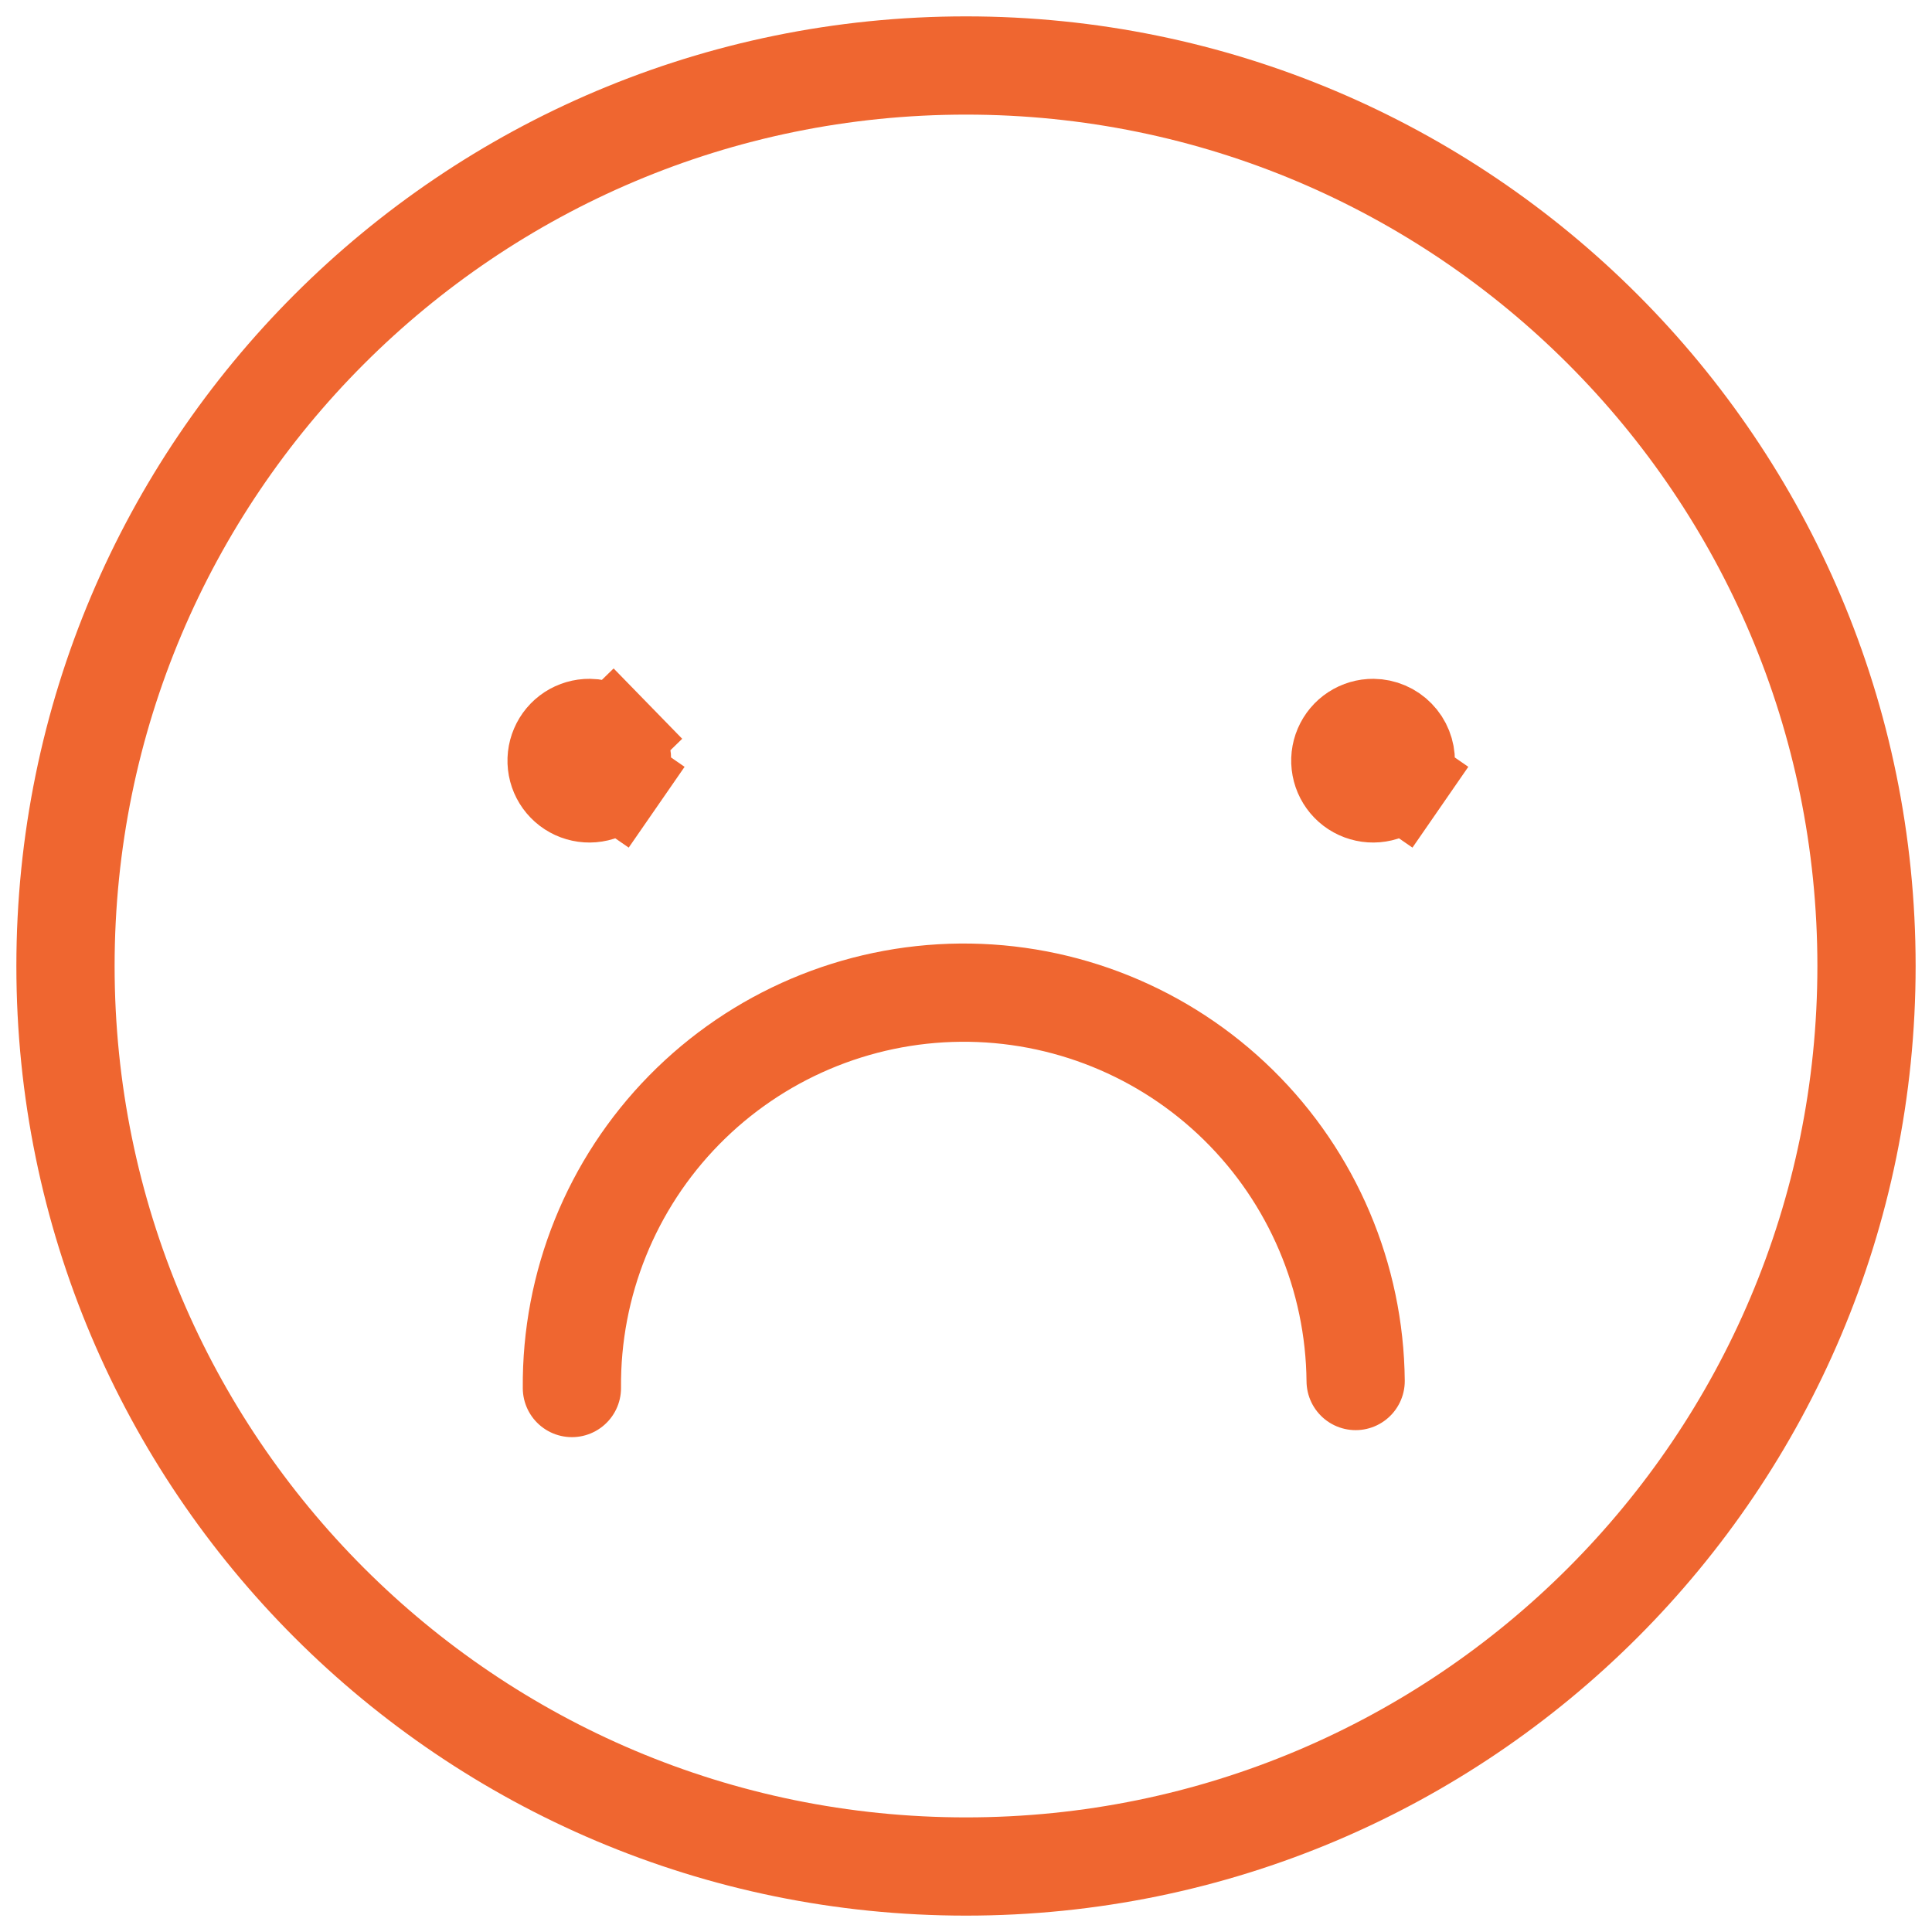 <svg width="59" height="59" viewBox="0 0 59 59" fill="none" xmlns="http://www.w3.org/2000/svg">
<path d="M29.5 57C44.688 57 57 44.688 57 29.5C57 14.312 44.688 2 29.5 2C14.312 2 2 14.312 2 29.5C2 44.688 14.312 57 29.5 57Z" stroke="#EF6630" stroke-width="3" stroke-linecap="round" stroke-linejoin="round"/>
<path d="M41.399 42.174C41.37 39 40.082 35.967 37.818 33.743C35.554 31.519 32.499 30.286 29.325 30.314C26.151 30.343 23.119 31.631 20.895 33.895C18.67 36.159 17.437 39.214 17.465 42.388" stroke="#EF6630" stroke-width="3" stroke-linecap="round" stroke-linejoin="round"/>
<path d="M18.82 23.798L20.053 24.651L18.82 23.798C18.707 23.961 18.549 24.086 18.366 24.159C18.182 24.232 17.981 24.249 17.788 24.207C17.595 24.166 17.419 24.069 17.281 23.927C17.143 23.786 17.05 23.607 17.014 23.413C16.978 23.218 17 23.018 17.078 22.837C17.155 22.655 17.285 22.5 17.45 22.392C17.615 22.285 17.808 22.228 18.005 22.23C18.136 22.231 18.267 22.259 18.388 22.311C18.509 22.363 18.619 22.439 18.712 22.534L19.786 21.487L18.712 22.534C18.804 22.628 18.877 22.74 18.926 22.863C18.974 22.986 18.999 23.116 18.997 23.248C18.993 23.445 18.932 23.636 18.82 23.798Z" fill="#EF6630" stroke="#EF6630" stroke-width="3"/>
<path d="M42.753 23.798L43.987 24.651L42.753 23.798C42.641 23.961 42.483 24.086 42.3 24.159C42.116 24.232 41.915 24.249 41.722 24.207C41.529 24.166 41.352 24.069 41.214 23.927C41.077 23.786 40.984 23.607 40.948 23.413C40.911 23.218 40.934 23.018 41.011 22.837C41.089 22.655 41.218 22.5 41.384 22.392C41.549 22.285 41.742 22.228 41.938 22.23C42.07 22.231 42.2 22.259 42.321 22.311C42.443 22.363 42.553 22.439 42.645 22.534C42.738 22.628 42.81 22.74 42.859 22.863C42.908 22.986 42.932 23.116 42.931 23.248C42.927 23.445 42.865 23.636 42.753 23.798Z" fill="#EF6630" stroke="#EF6630" stroke-width="3"/>
</svg>
